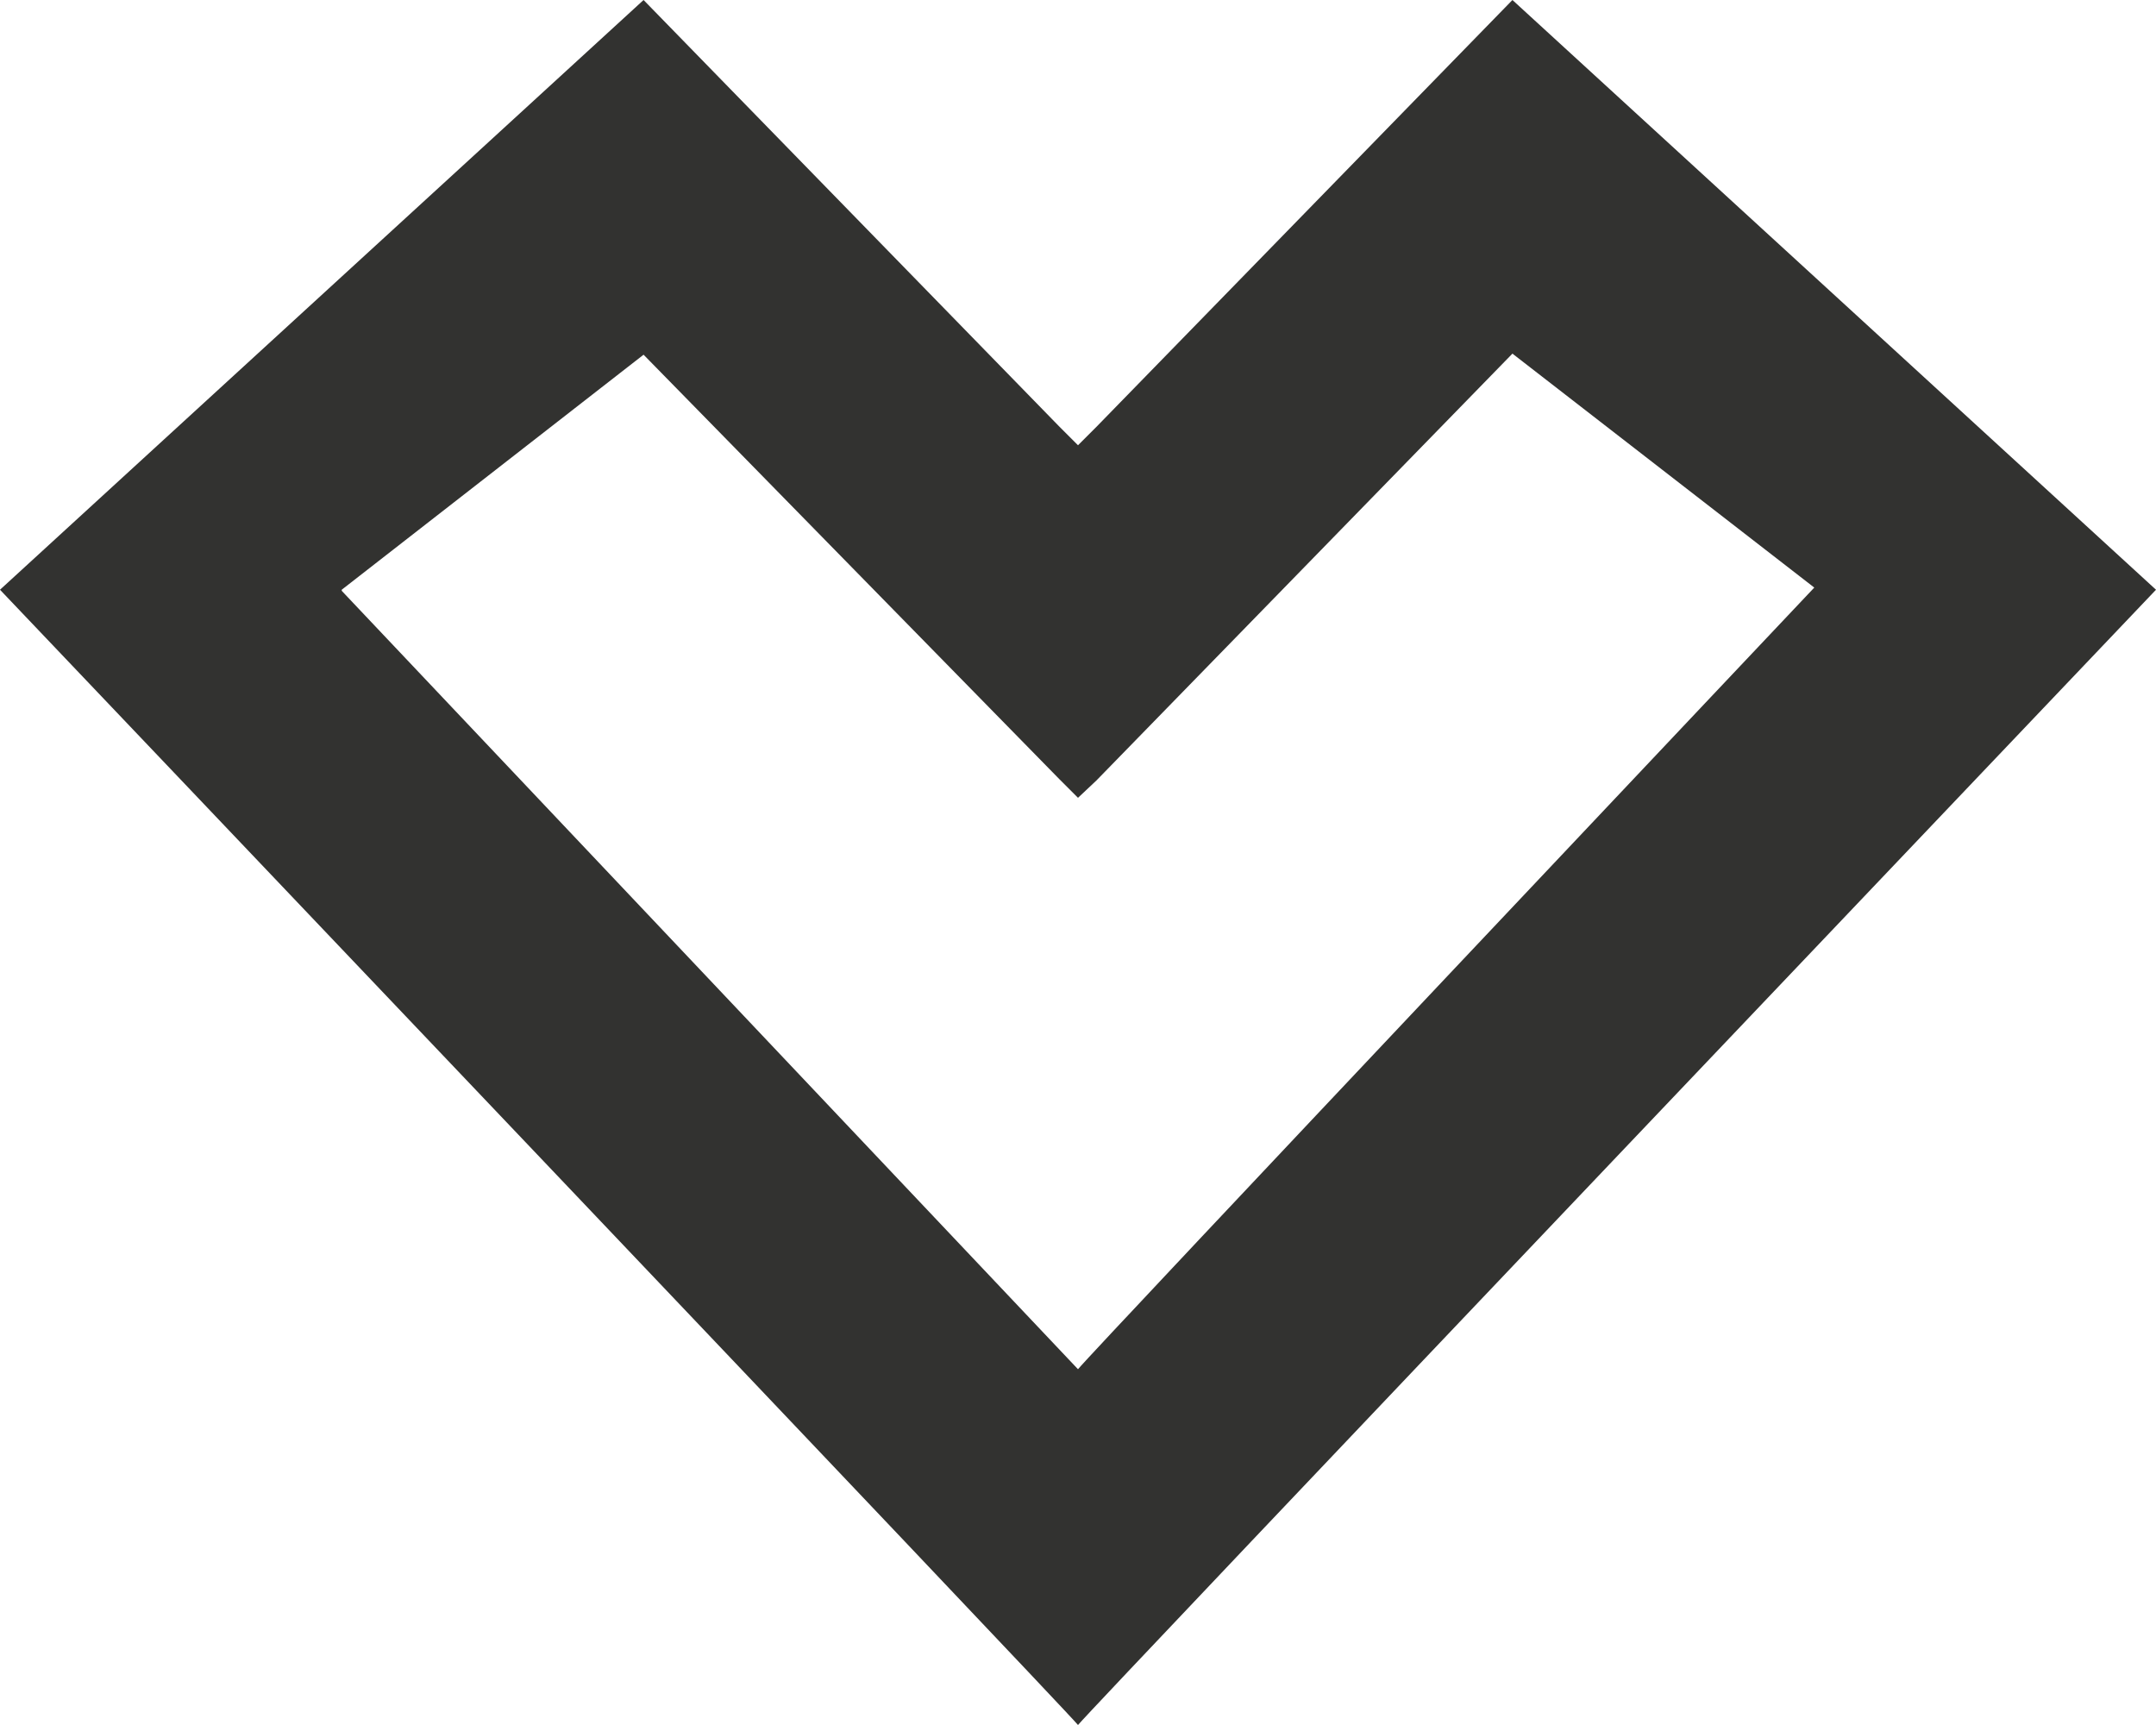 <svg xmlns="http://www.w3.org/2000/svg" width="20" height="16" viewBox="0 0 20 16"><defs><style>.cls-1 { fill: #323230; fill-rule: evenodd; }</style></defs><path class="cls-1" d="M14.03 0l-3.86 3.96-.17.17-.17-.17L5.97 0 0 5.47S9.9 15.87 10 16c.1-.13 10-10.53 10-10.53zM3.17 5.47l2.8-2.18 3.86 3.94.17.17.17-.16 3.86-3.96 2.8 2.17S10.1 12.57 10 12.7L3.17 5.48z"/></svg>